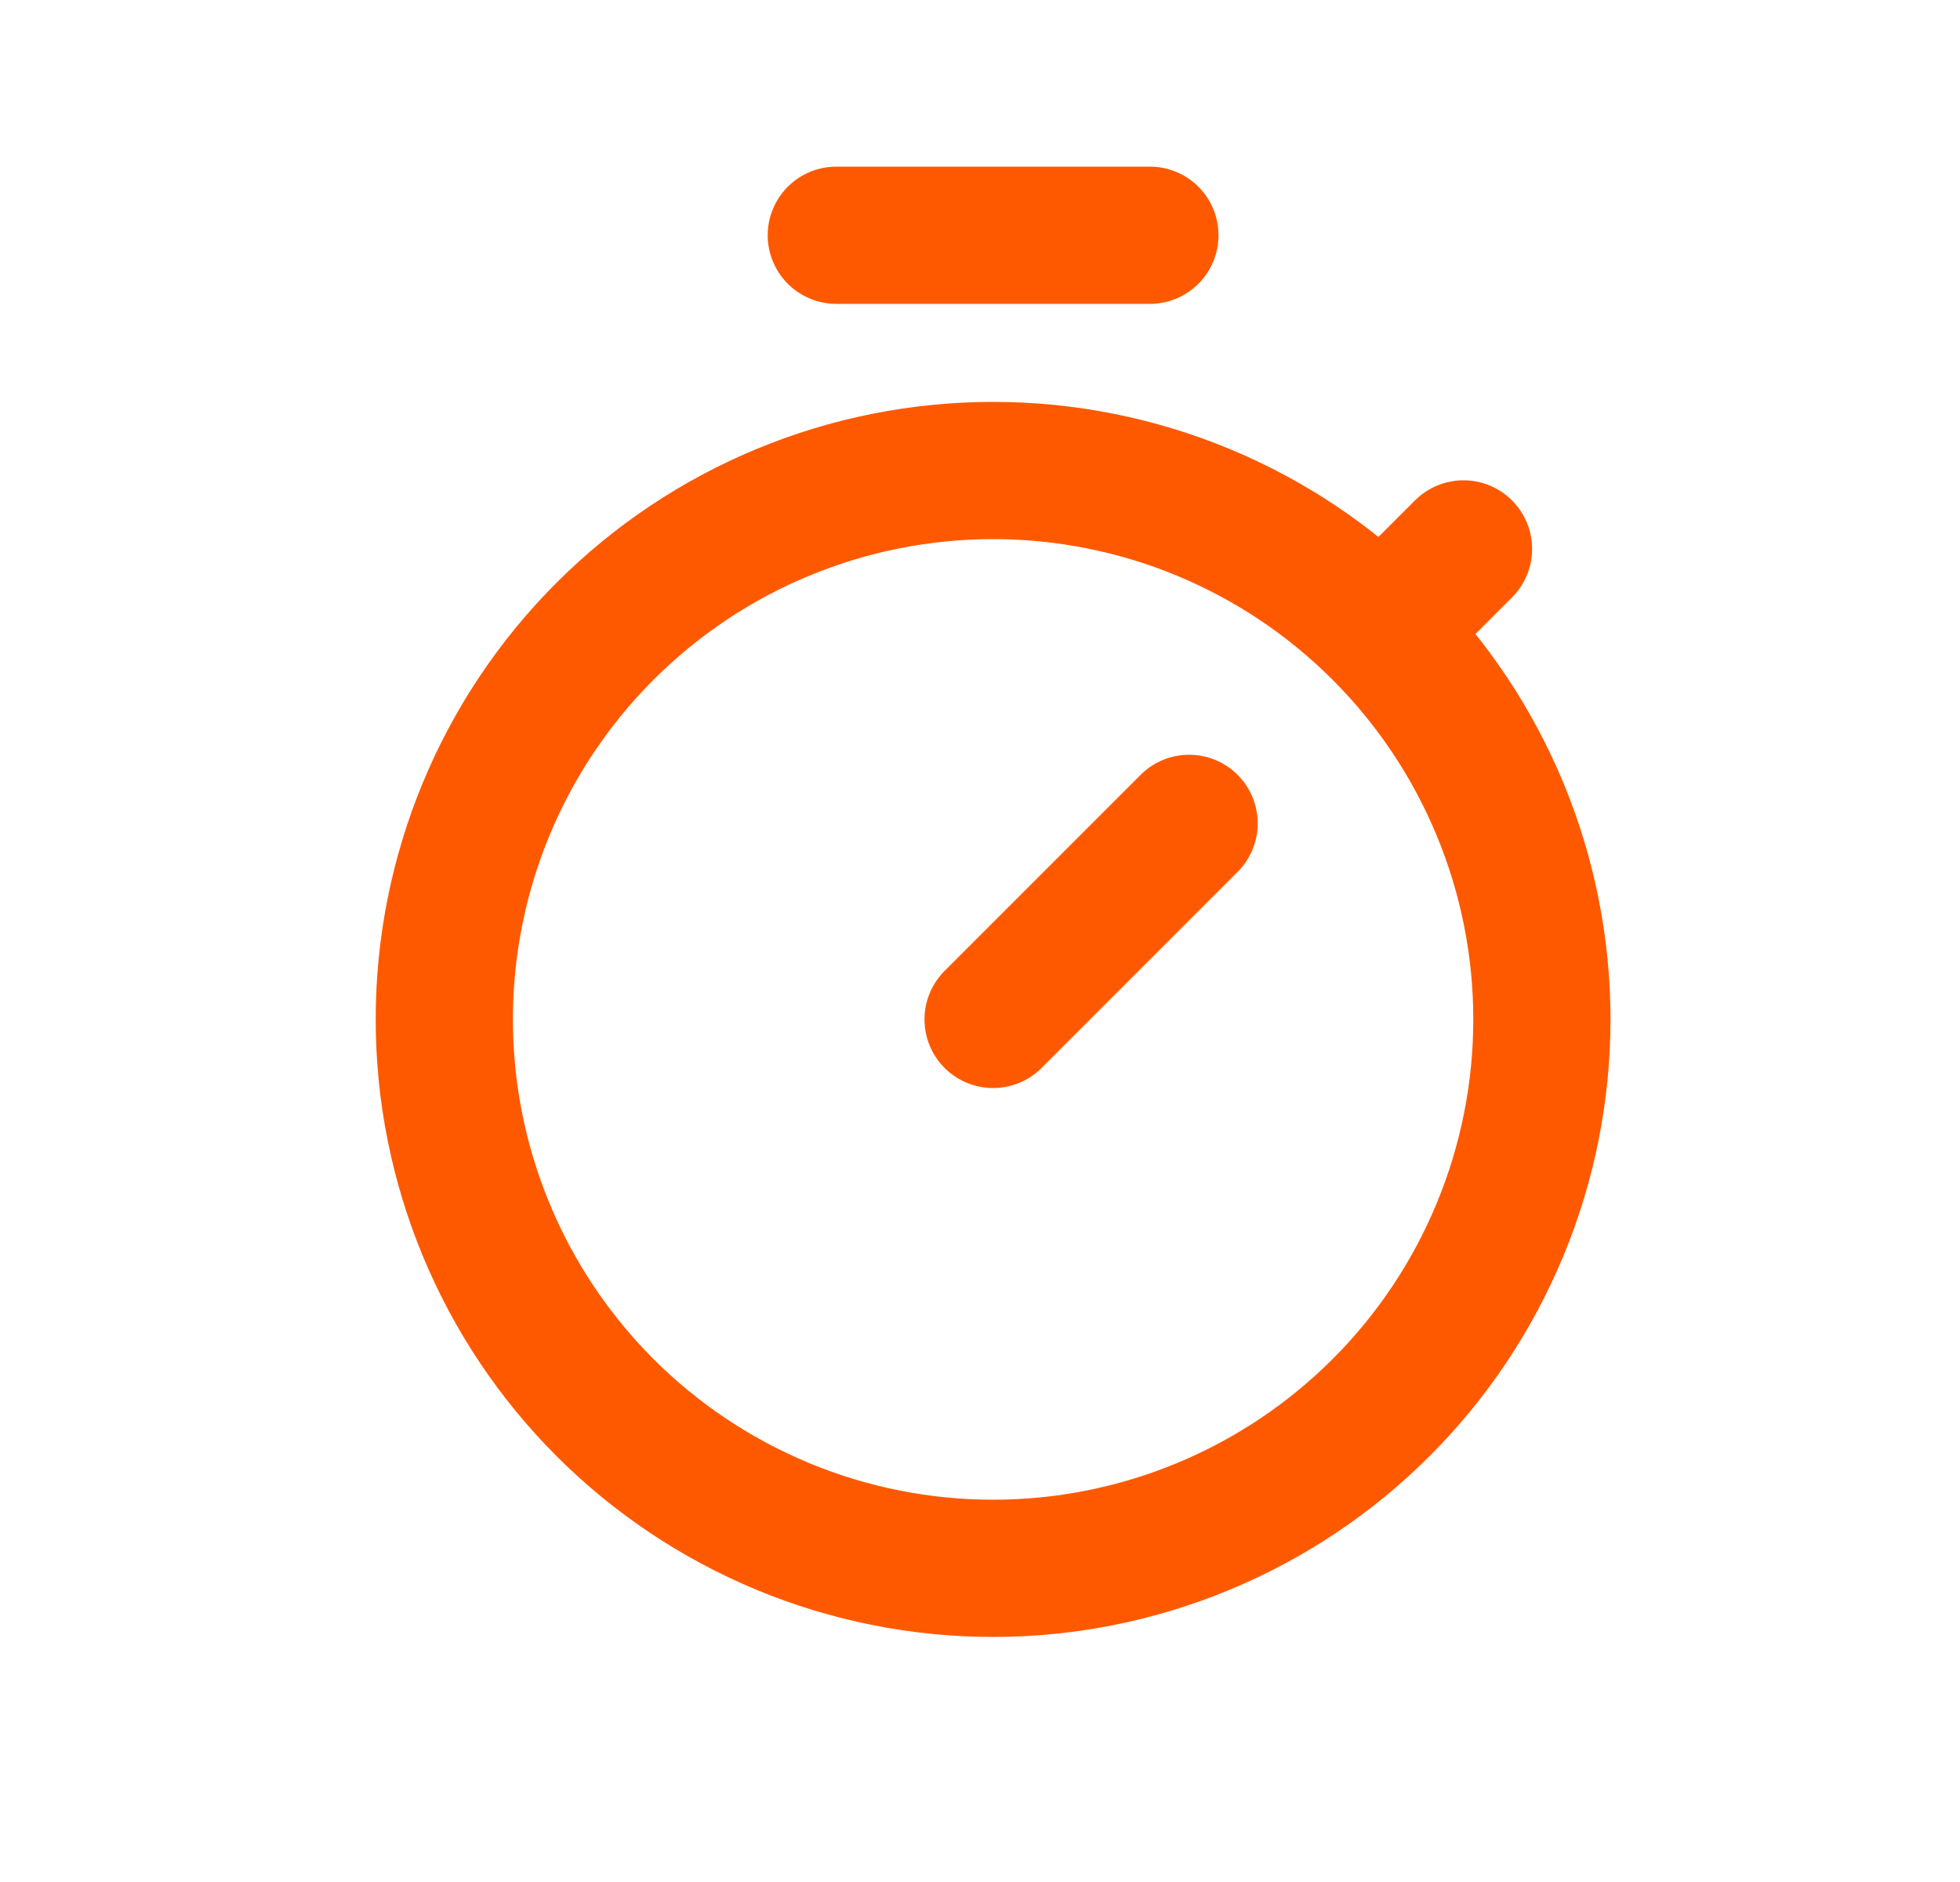 <?xml version="1.0" encoding="utf-8"?>
<svg xmlns="http://www.w3.org/2000/svg" fill="none" height="24" viewBox="0 0 25 24" width="25">
<path d="M5.667 13C5.667 13.919 5.848 14.829 6.2 15.679C6.551 16.528 7.067 17.3 7.717 17.95C8.367 18.6 9.139 19.115 9.988 19.467C10.837 19.819 11.748 20 12.667 20C13.586 20 14.496 19.819 15.345 19.467C16.195 19.115 16.966 18.6 17.616 17.95C18.267 17.3 18.782 16.528 19.134 15.679C19.486 14.829 19.667 13.919 19.667 13C19.667 11.143 18.929 9.363 17.616 8.05C16.304 6.737 14.523 6 12.667 6C10.81 6 9.03 6.737 7.717 8.05C6.404 9.363 5.667 11.143 5.667 13Z" stroke="#FF5900" stroke-linecap="round" stroke-linejoin="round" stroke-width="1.75"/>
<path d="M15.167 10.5L12.667 13" stroke="#FF5900" stroke-linecap="round" stroke-linejoin="round" stroke-width="1.75"/>
<path d="M17.667 8L18.667 7" stroke="#FF5900" stroke-linecap="round" stroke-linejoin="round" stroke-width="1.75"/>
<path d="M14.667 3H10.667" stroke="#FF5900" stroke-linecap="round" stroke-linejoin="round" stroke-width="1.75"/>
</svg>